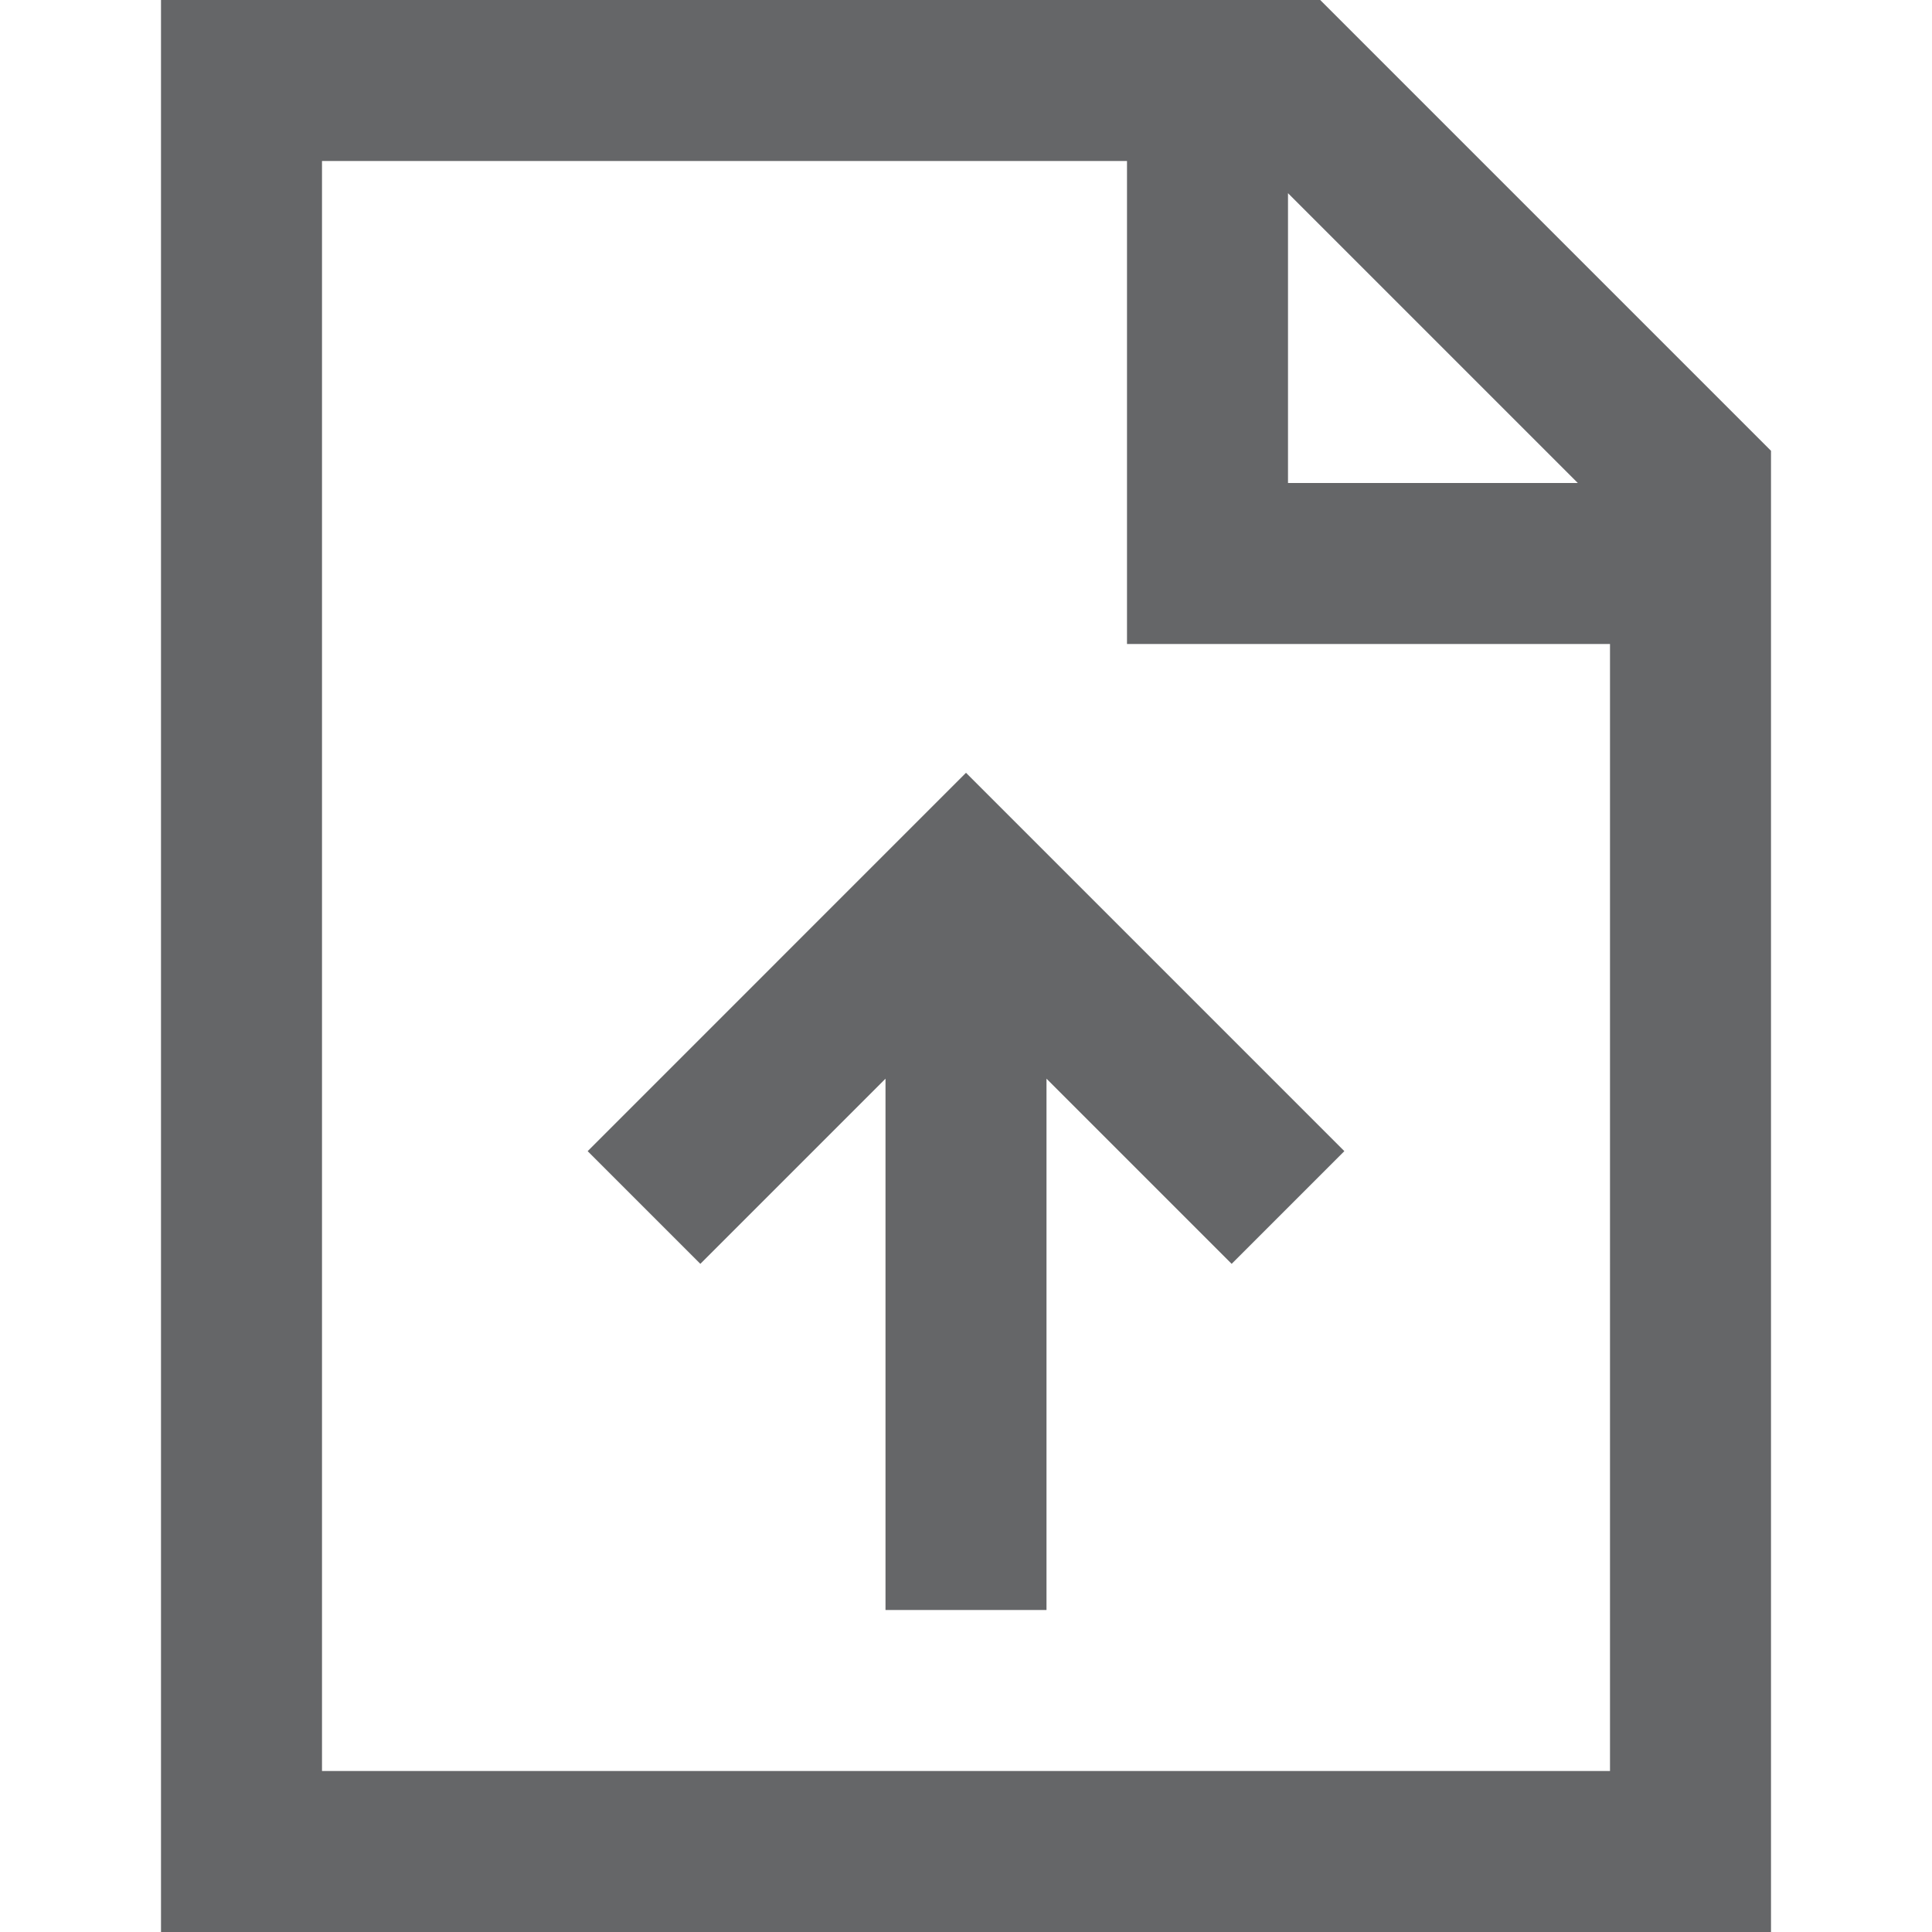 <?xml version="1.0" encoding="utf-8"?>
<!-- Generator: Adobe Illustrator 23.0.3, SVG Export Plug-In . SVG Version: 6.00 Build 0)  -->
<svg version="1.1" id="XMLID_84_" xmlns="http://www.w3.org/2000/svg" xmlns:xlink="http://www.w3.org/1999/xlink" x="0px" y="0px"
	 viewBox="0 0 24 24" style="enable-background:new 0 0 24 24;" xml:space="preserve">
<g id="document-upload">
	<g>
		<path fill="#656668" d="M22,24H2V0h14.4L22,5.6V24z M4,22h16V8h-6V2H4V22z M16,6h3.6L16,2.4V6z M13,20h-2v-6.6l-2.3,2.3l-1.4-1.4L12,9.6l4.7,4.7
			l-1.4,1.4L13,13.4V20z"/>
	</g>
</g>
</svg>
